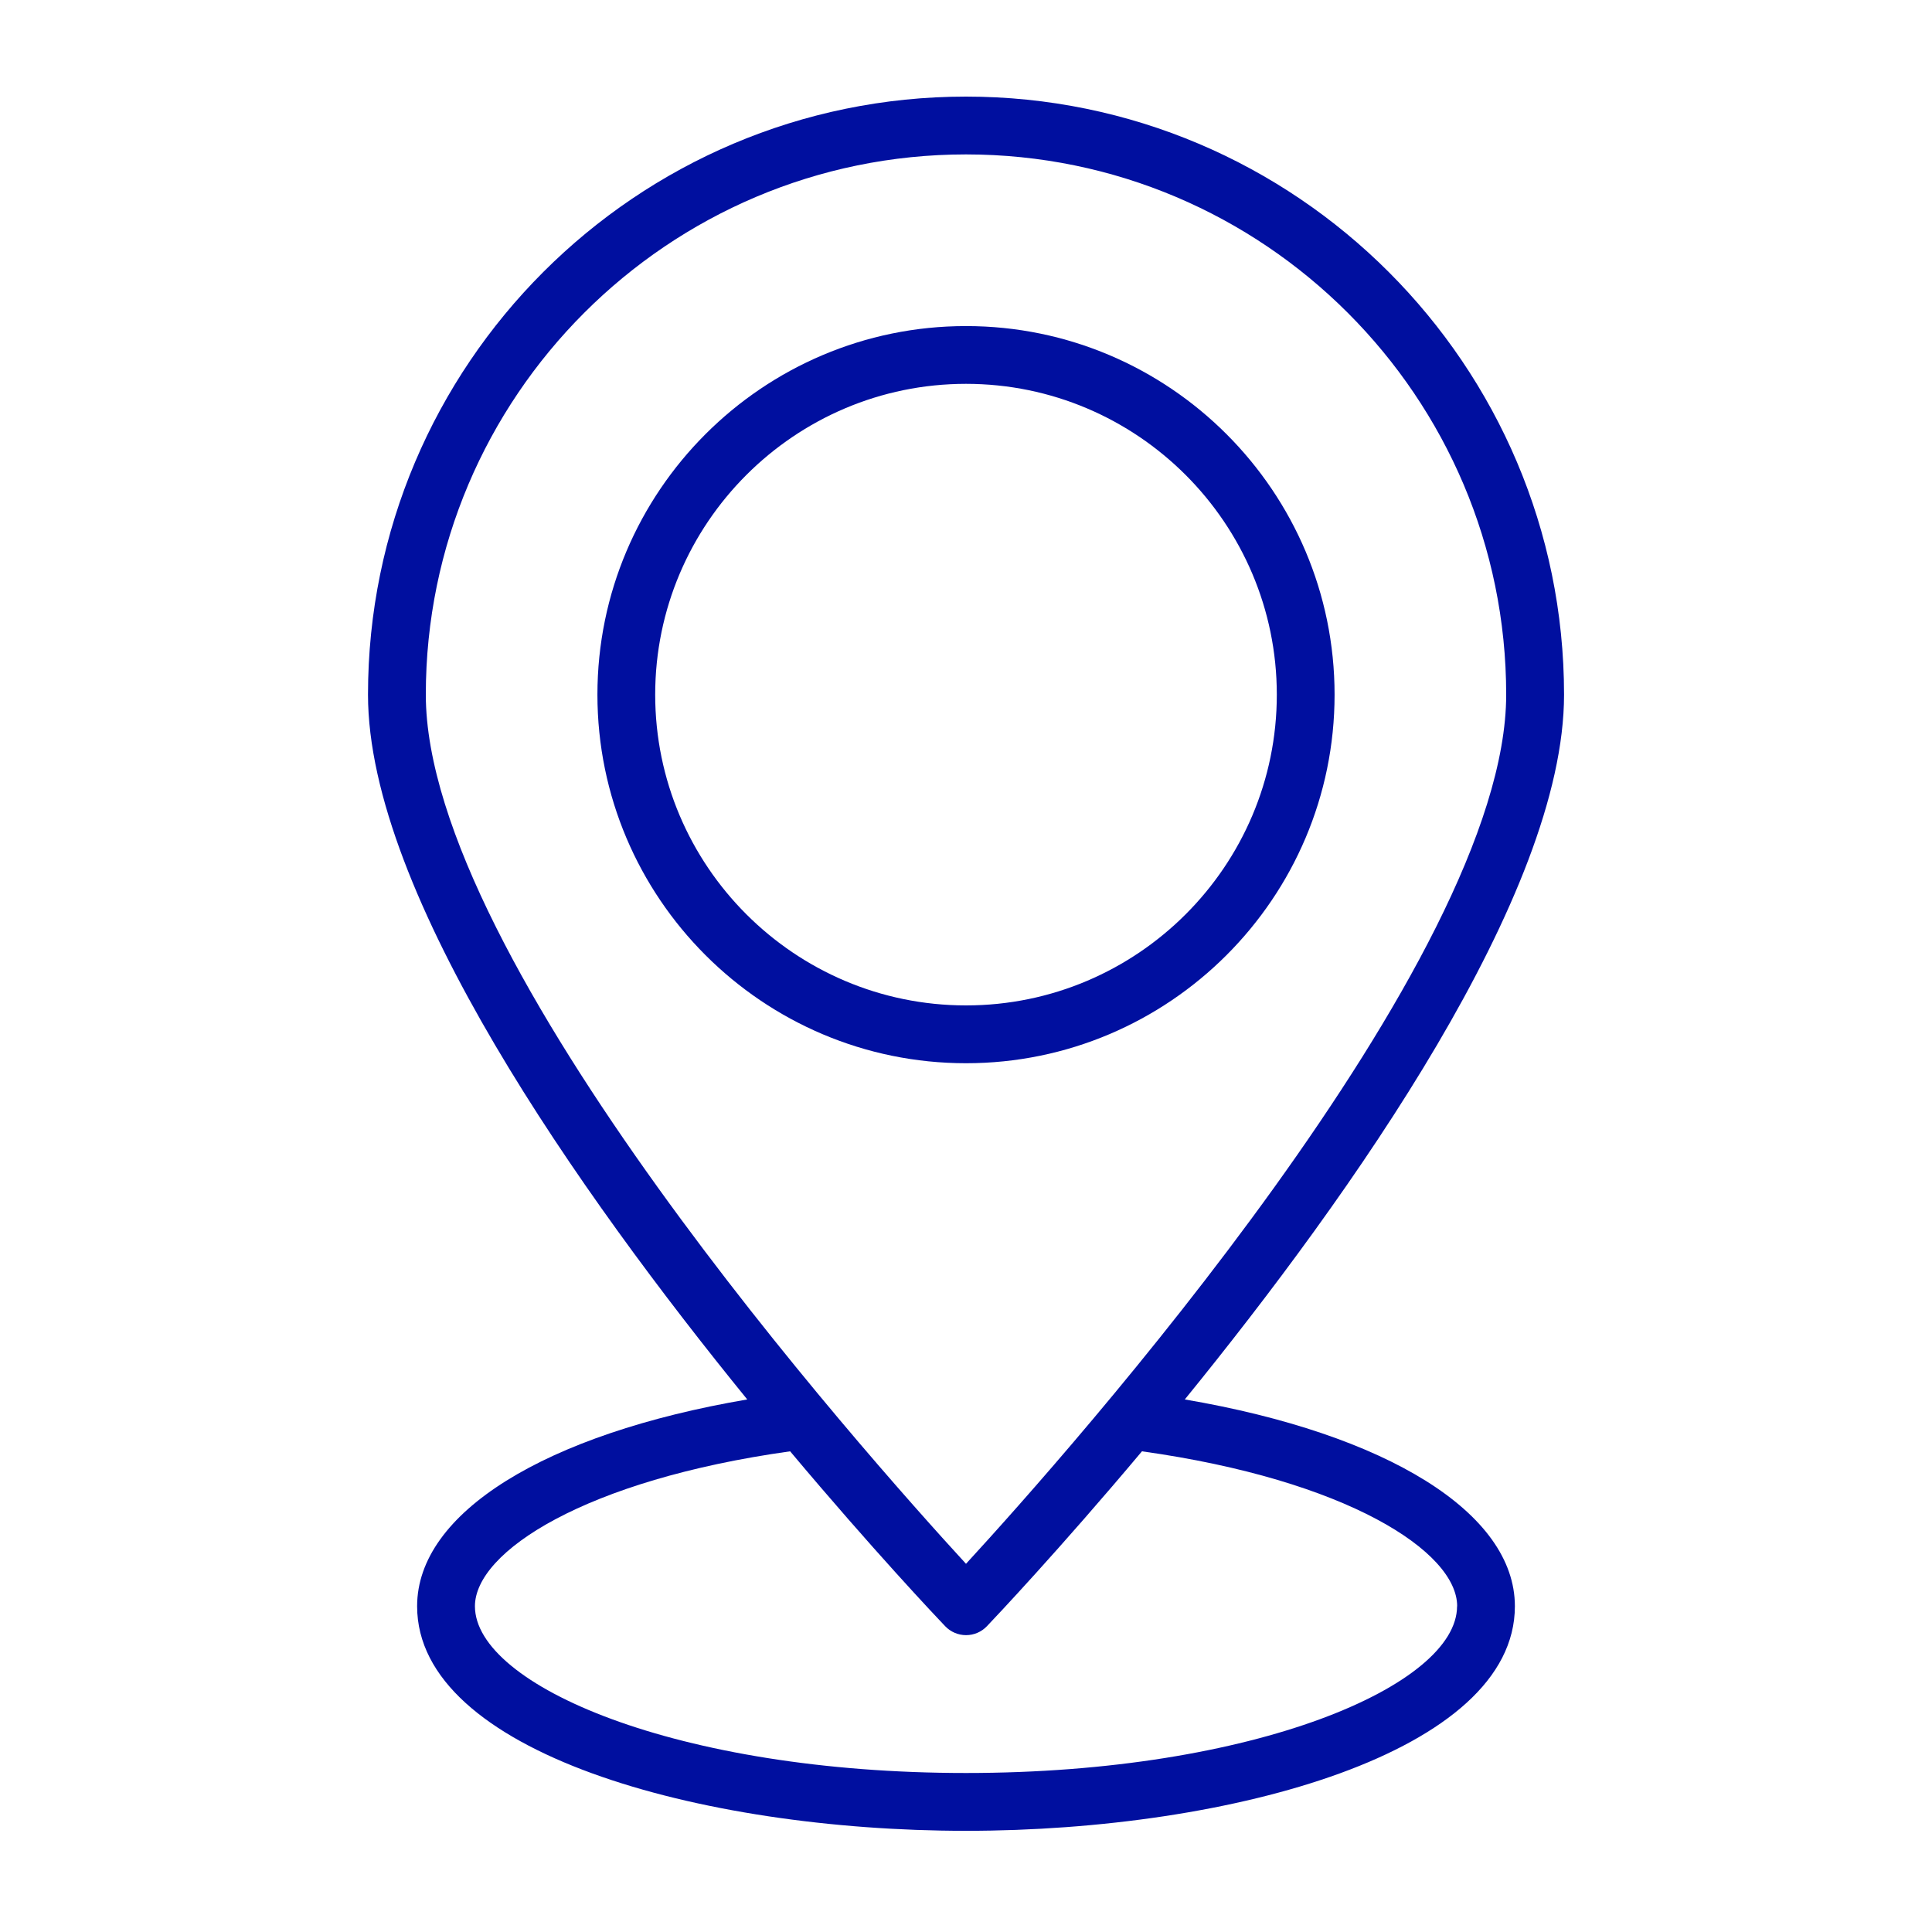 <?xml version="1.0" encoding="utf-8"?>
<!-- Generator: Adobe Illustrator 24.2.1, SVG Export Plug-In . SVG Version: 6.00 Build 0)  -->
<svg version="1.1" id="Layer_1" xmlns="http://www.w3.org/2000/svg" xmlns:xlink="http://www.w3.org/1999/xlink" x="0px" y="0px"
	 width="40px" height="40px" viewBox="0 0 40 40" enable-background="new 0 0 40 40" xml:space="preserve">
<path fill="#000F9F" d="M27.631,14.382c0-4.208-3.423-7.631-7.631-7.631s-7.631,3.423-7.631,7.631s3.423,7.631,7.631,7.631
	S27.631,18.589,27.631,14.382z M13.565,14.382c0-3.548,2.887-6.435,6.435-6.435s6.435,2.887,6.435,6.435S23.548,20.816,20,20.816
	S13.565,17.929,13.565,14.382z"/>
<path fill="#000F9F" d="M8.636,33.255c0,3.02,5.855,4.65,11.364,4.65s11.364-1.629,11.364-4.65c0-1.934-2.649-3.567-6.834-4.281
	c3.462-4.255,7.852-10.463,7.852-14.592C32.381,7.554,26.827,2,20,2S7.619,7.554,7.619,14.382c0,4.129,4.39,10.337,7.852,14.592
	C11.285,29.688,8.636,31.32,8.636,33.255z M30.167,33.255c0,1.633-4.176,3.453-10.167,3.453s-10.167-1.82-10.167-3.453
	c0-1.13,2.288-2.614,6.526-3.207c1.717,2.046,3.049,3.453,3.209,3.62c0.112,0.118,0.269,0.186,0.433,0.186s0.32-0.067,0.433-0.186
	c0.159-0.167,1.491-1.574,3.209-3.62c4.238,0.593,6.526,2.076,6.526,3.207H30.167z M8.816,14.382C8.816,8.214,13.833,3.197,20,3.197
	s11.184,5.018,11.184,11.185c0,5.502-9.075,15.7-11.184,17.995C17.891,30.081,8.816,19.884,8.816,14.382z"/>
</svg>
